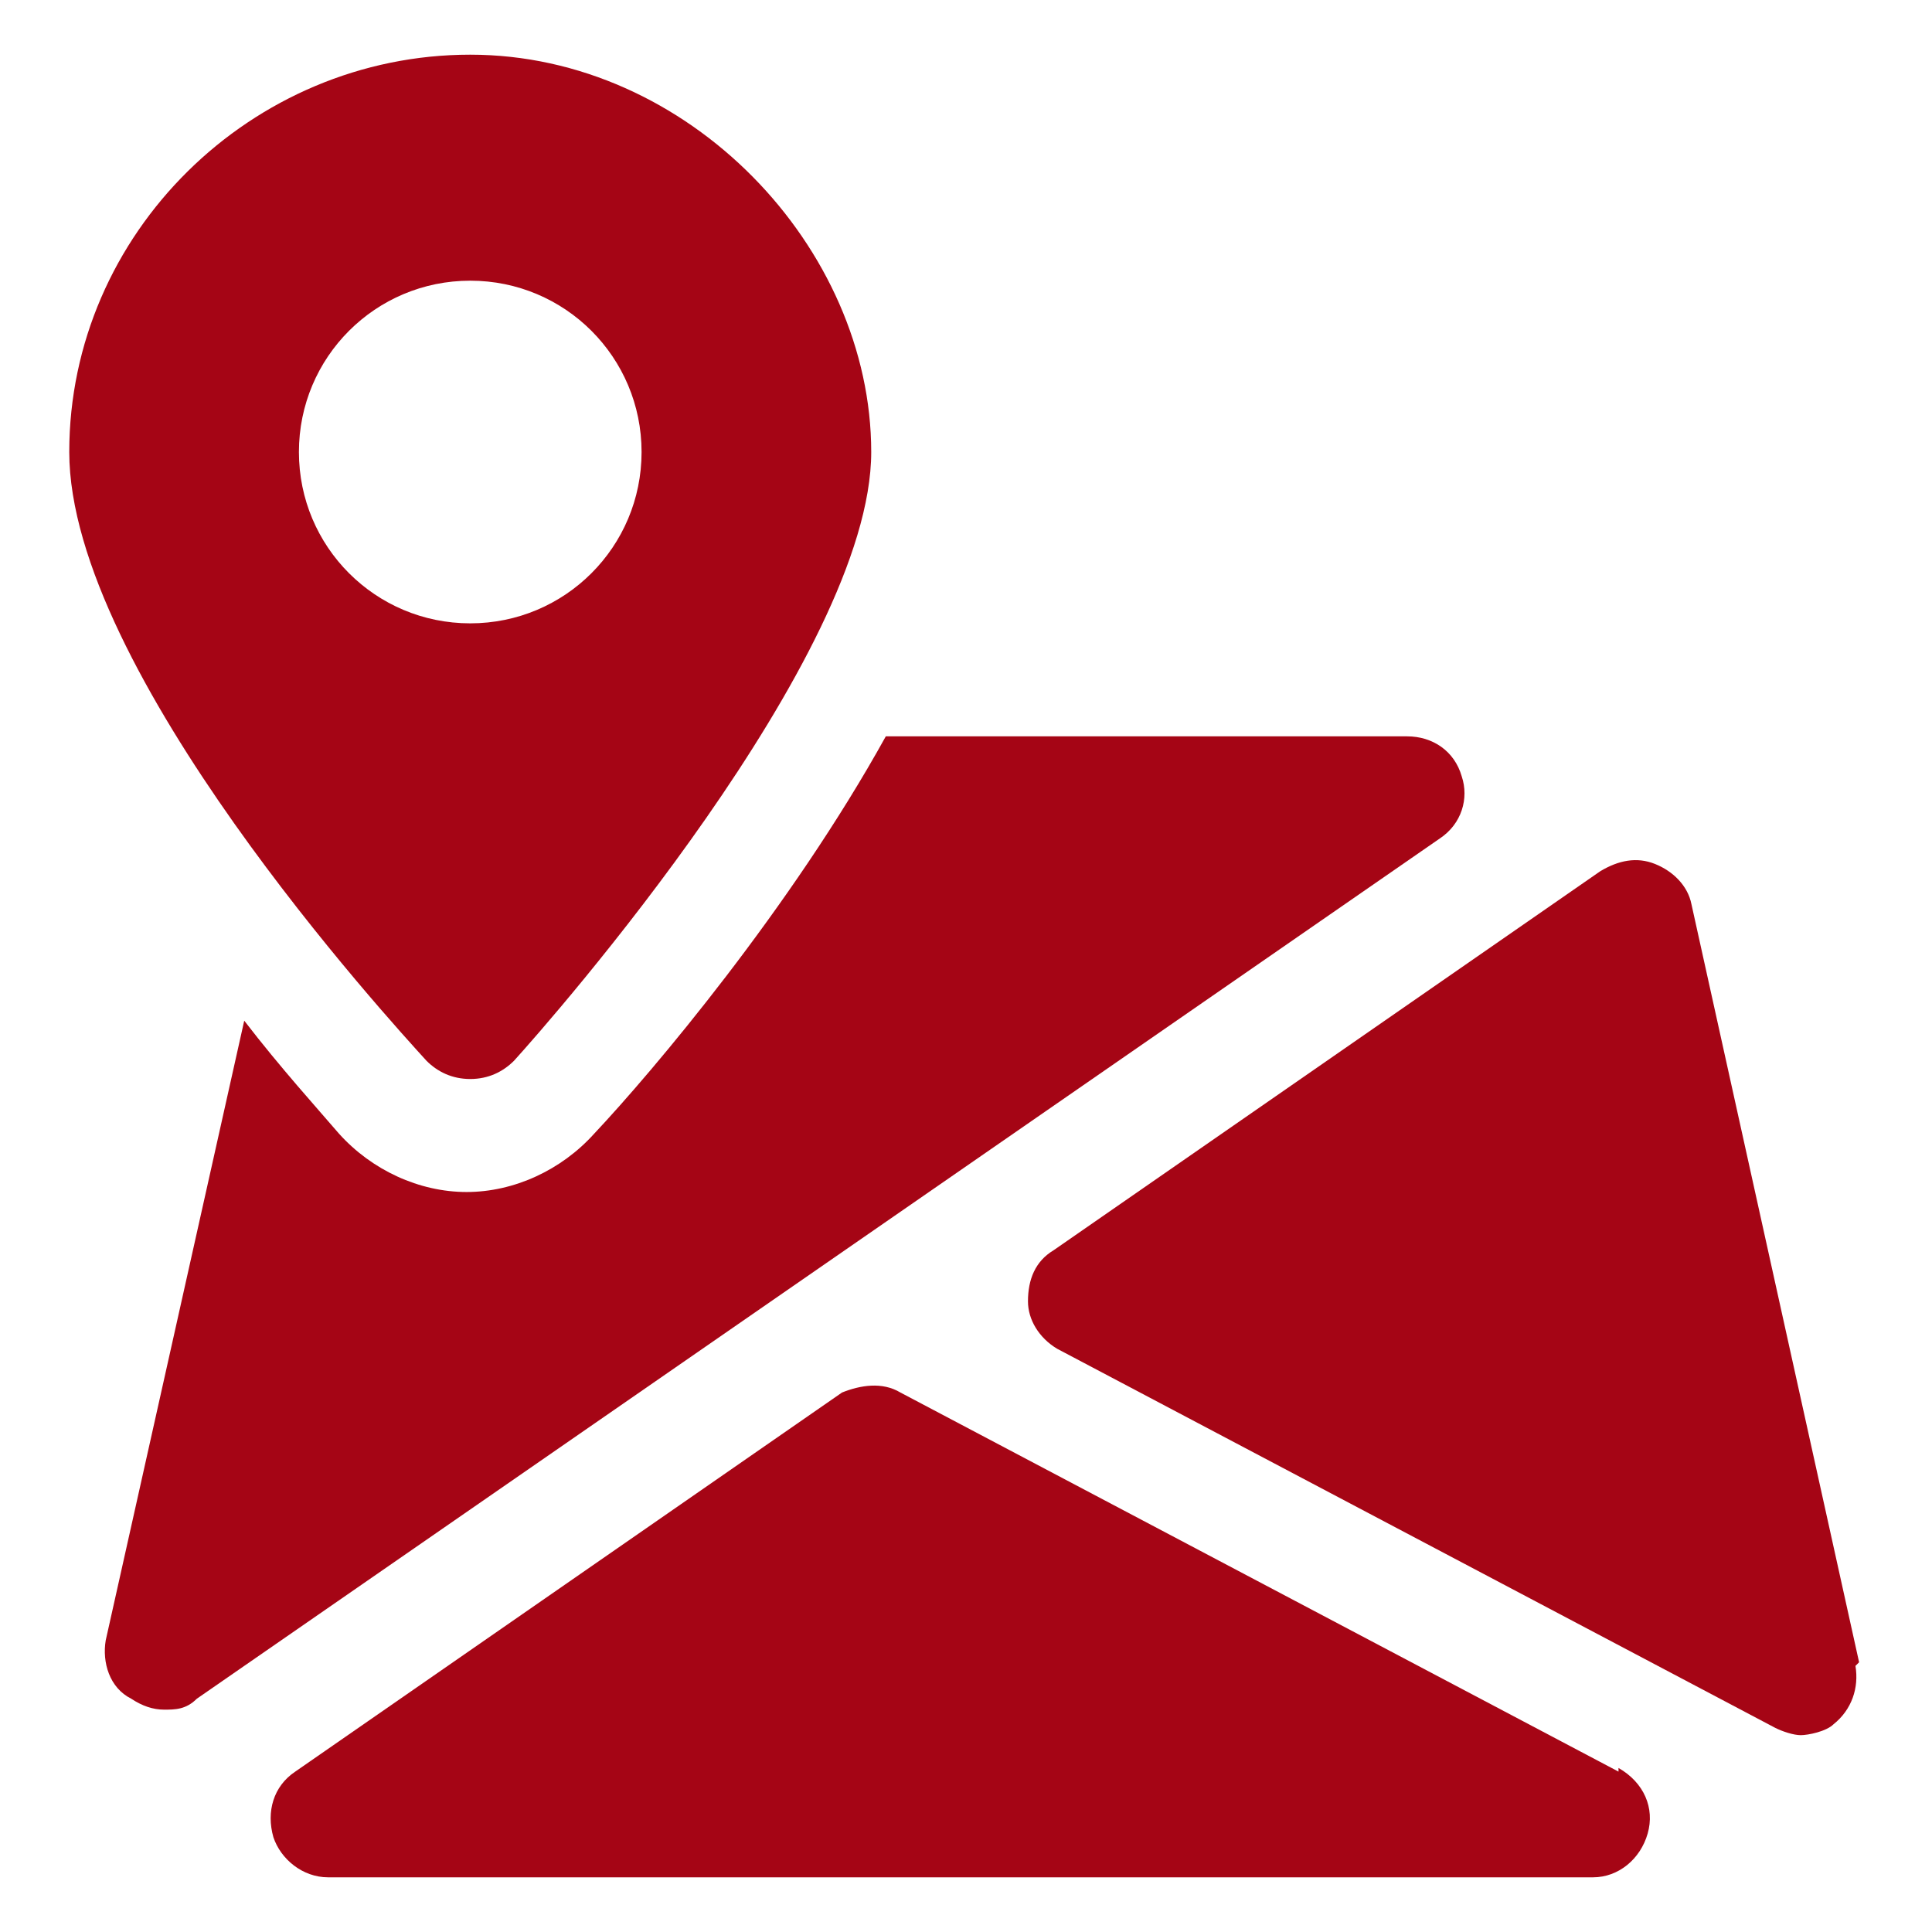 <?xml version="1.0" encoding="UTF-8"?> <svg xmlns="http://www.w3.org/2000/svg" version="1.1" viewBox="0 0 53 53"><defs><style> .cls-1 { fill: #a50515; } </style></defs><g><g id="Layer_1"><g><path class="cls-1" d="M44.4,48.6l-19.7-10.4c-.5-.3-1.1-.2-1.6,0l-15,10.4c-.6.4-.8,1.1-.6,1.8.2.6.8,1.1,1.5,1.1h34.7c.7,0,1.3-.5,1.5-1.2.2-.7-.1-1.4-.8-1.8Z"></path><path class="cls-1" d="M51,45.6l-4.6-20.8c-.1-.5-.5-.9-1-1.1-.5-.2-1-.1-1.5.2l-15,10.4c-.5.3-.7.8-.7,1.4,0,.5.3,1,.8,1.3l19.7,10.4c.2.1.5.2.7.2s.7-.1.9-.3c.5-.4.7-1,.6-1.6Z"></path><path class="cls-1" d="M40.1,21.3c-.2-.7-.8-1.1-1.5-1.1h-14.3c-2.6,4.7-6.4,9.2-8,10.9-.9,1-2.2,1.6-3.5,1.6s-2.6-.6-3.5-1.6c-.6-.7-1.6-1.8-2.6-3.1l-3.8,17c-.1.6.1,1.3.7,1.6.3.2.6.3.9.3s.6,0,.9-.3l34.1-23.6c.6-.4.8-1.1.6-1.7Z"></path><path class="cls-1" d="M12.9,1.5C6.9,1.5,1.9,6.4,1.9,12.4s8.8,15.6,9.8,16.7c.3.3.7.5,1.2.5s.9-.2,1.2-.5c1-1.1,9.8-11.1,9.8-16.7S18.9,1.5,12.9,1.5ZM12.9,17.1c-2.6,0-4.7-2.1-4.7-4.7s2.1-4.7,4.7-4.7,4.7,2.1,4.7,4.7-2.1,4.7-4.7,4.7Z"></path></g></g></g></svg> 